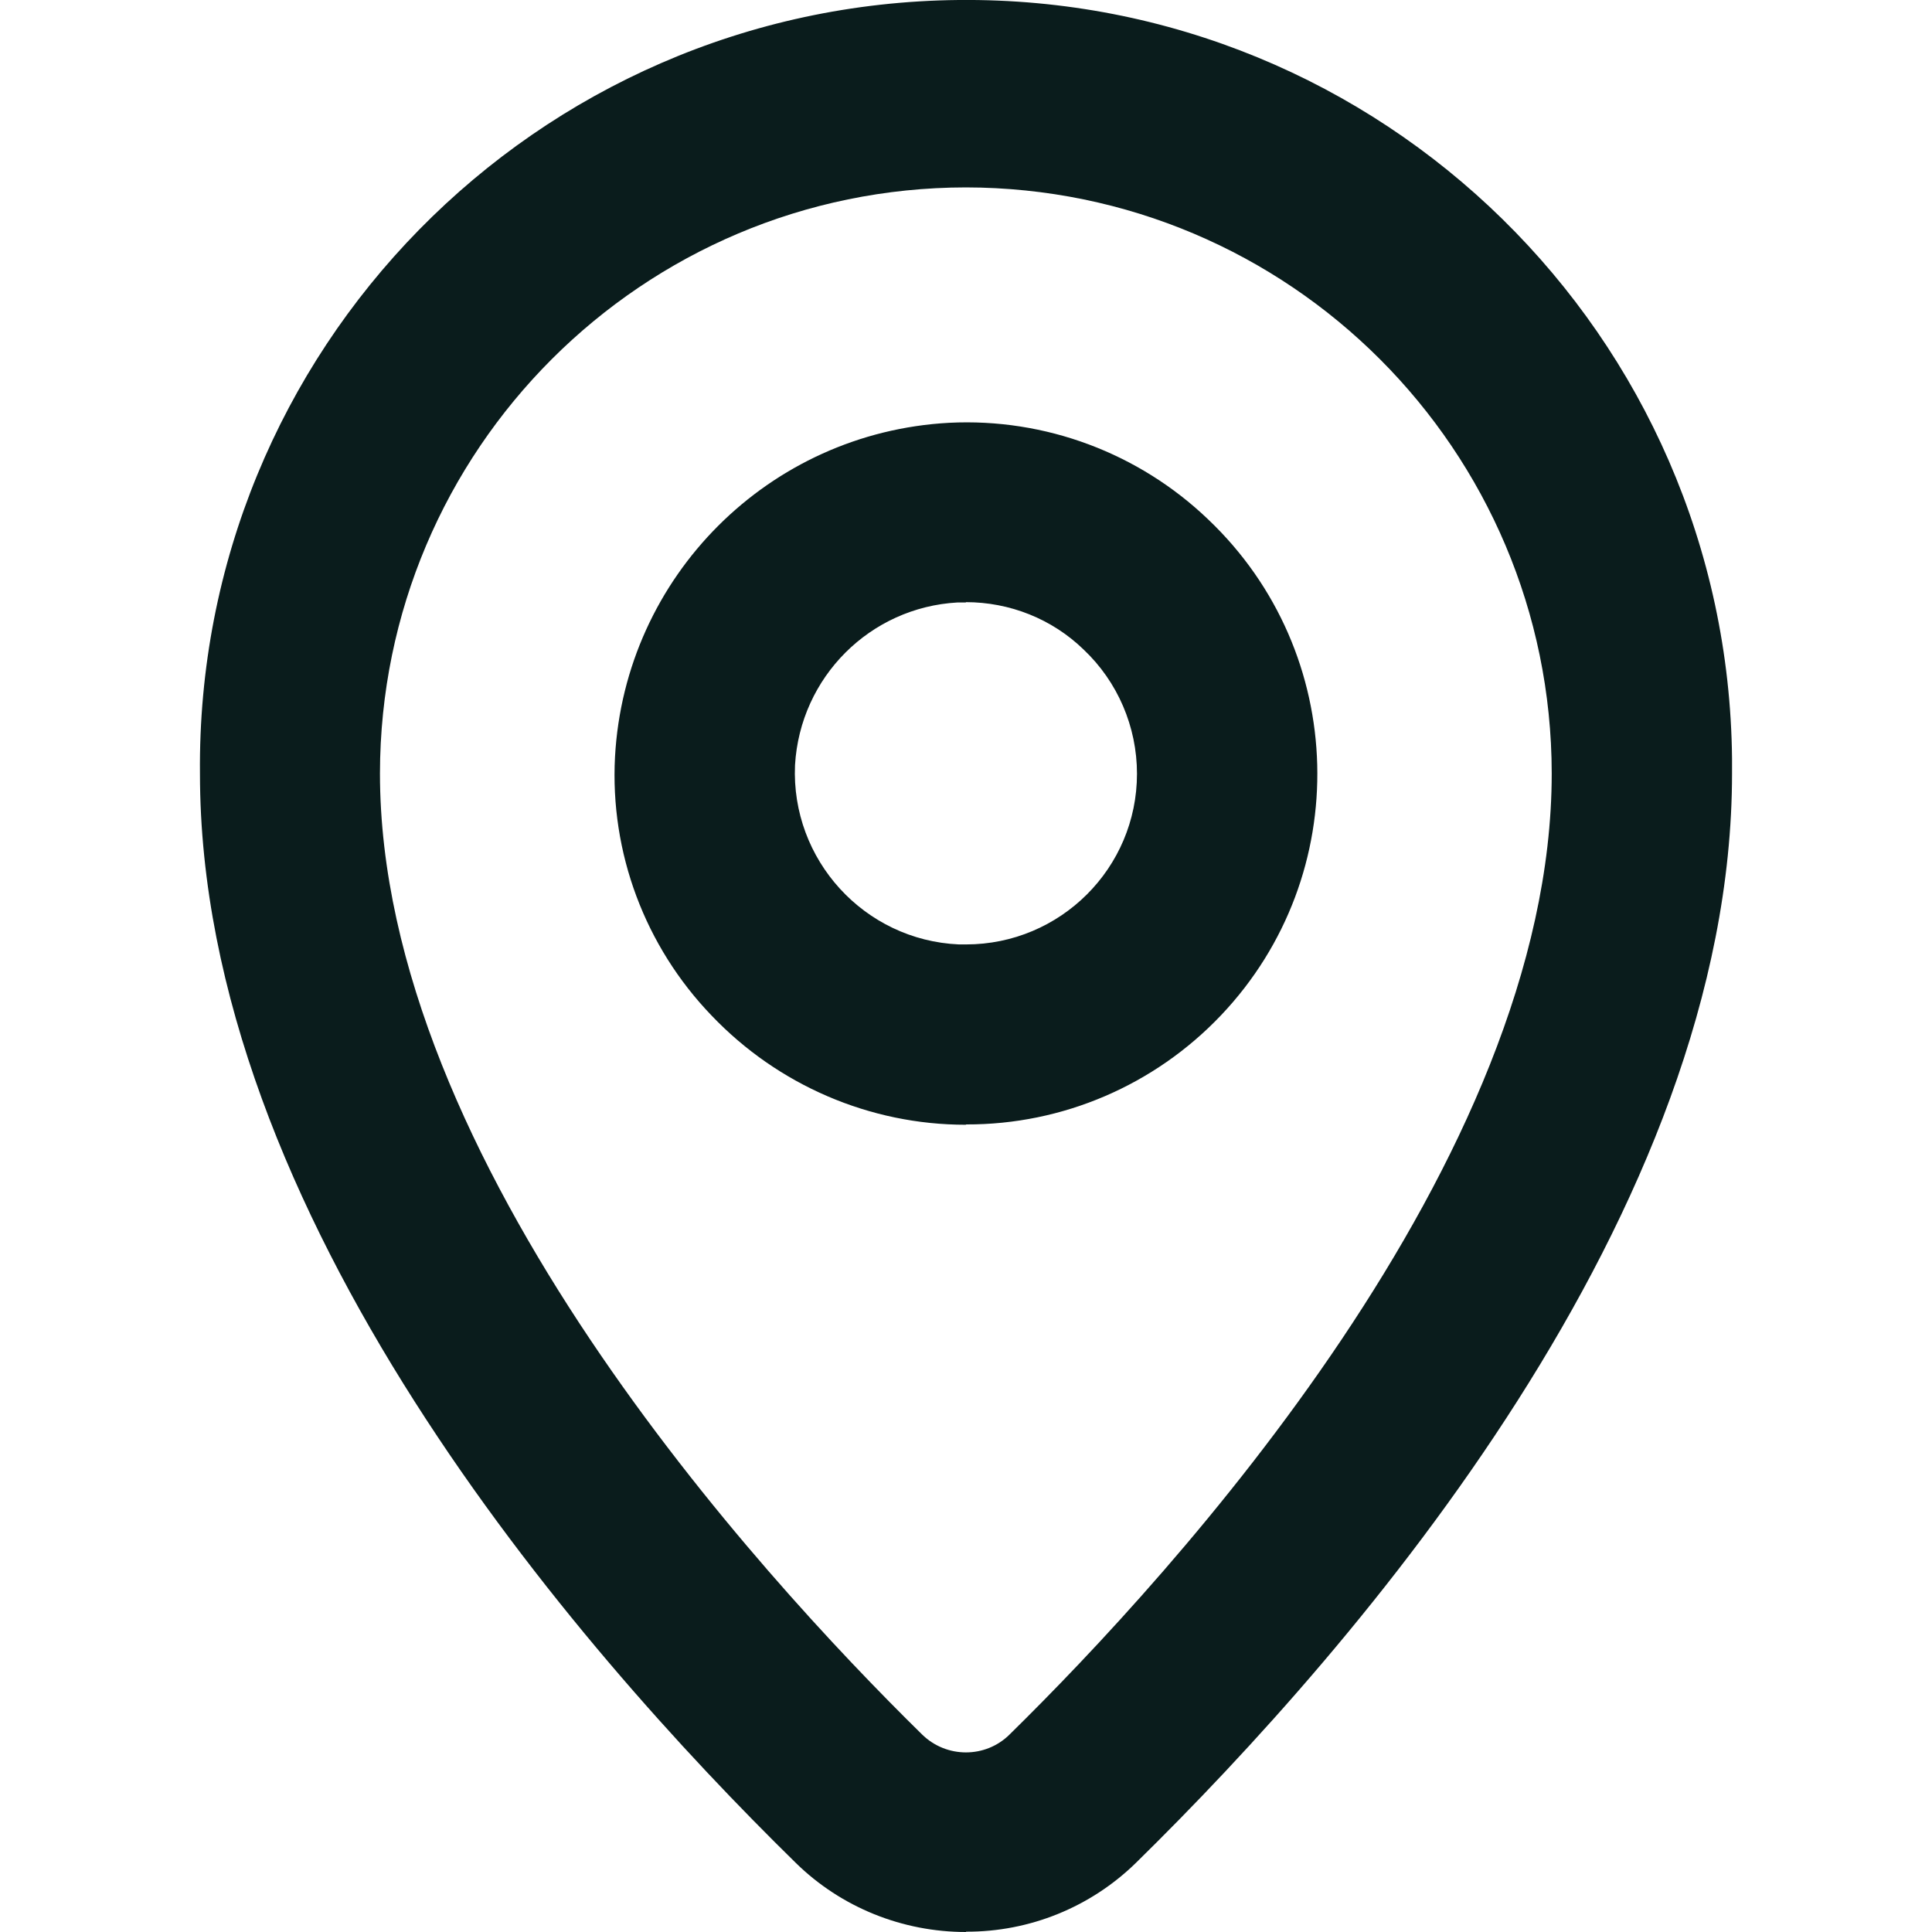 <?xml version="1.0" encoding="UTF-8"?>
<svg id="Layer_2" data-name="Layer 2" xmlns="http://www.w3.org/2000/svg" viewBox="0 0 60 60">
  <defs>
    <style>
      .cls-1 {
        fill: none;
      }

      .cls-2 {
        fill: #0a1c1c;
      }
    </style>
  </defs>
  <g id="Layer_1-2" data-name="Layer 1">
    <path id="Path_1488" data-name="Path 1488" class="cls-2" d="M30,60c-1.97,0-3.87-.76-5.28-2.14-6.91-6.77-18.51-20.19-18.51-33.83C6.08,10.89,16.63.13,29.77,0c13.14-.13,23.89,10.42,24.02,23.56,0,.15,0,.3,0,.46,0,13.63-11.6,27.05-18.51,33.83-1.41,1.38-3.31,2.15-5.28,2.14M30,5.82c-10.05.01-18.19,8.15-18.2,18.2,0,12.02,11.77,24.87,16.83,29.84.76.75,1.98.75,2.73,0,5.06-4.97,16.83-17.81,16.83-29.84-.01-10.05-8.15-18.19-18.2-18.2M29.99,34.93c-2.98,0-5.83-1.23-7.89-3.39-2.07-2.15-3.16-5.06-3-8.04.31-5.6,4.78-10.07,10.38-10.37,2.98-.15,5.89.94,8.04,3,4.36,4.14,4.54,11.04.4,15.4-2.06,2.17-4.92,3.4-7.91,3.39M30,18.71h-.26c-2.72.15-4.89,2.32-5.05,5.05-.13,2.94,2.15,5.44,5.09,5.57.07,0,.14,0,.22,0,2.93,0,5.31-2.37,5.31-5.3,0-1.46-.6-2.86-1.66-3.86-.98-.95-2.29-1.47-3.66-1.47"/>
    <rect class="cls-1" width="60" height="60"/>
  </g>
</svg>